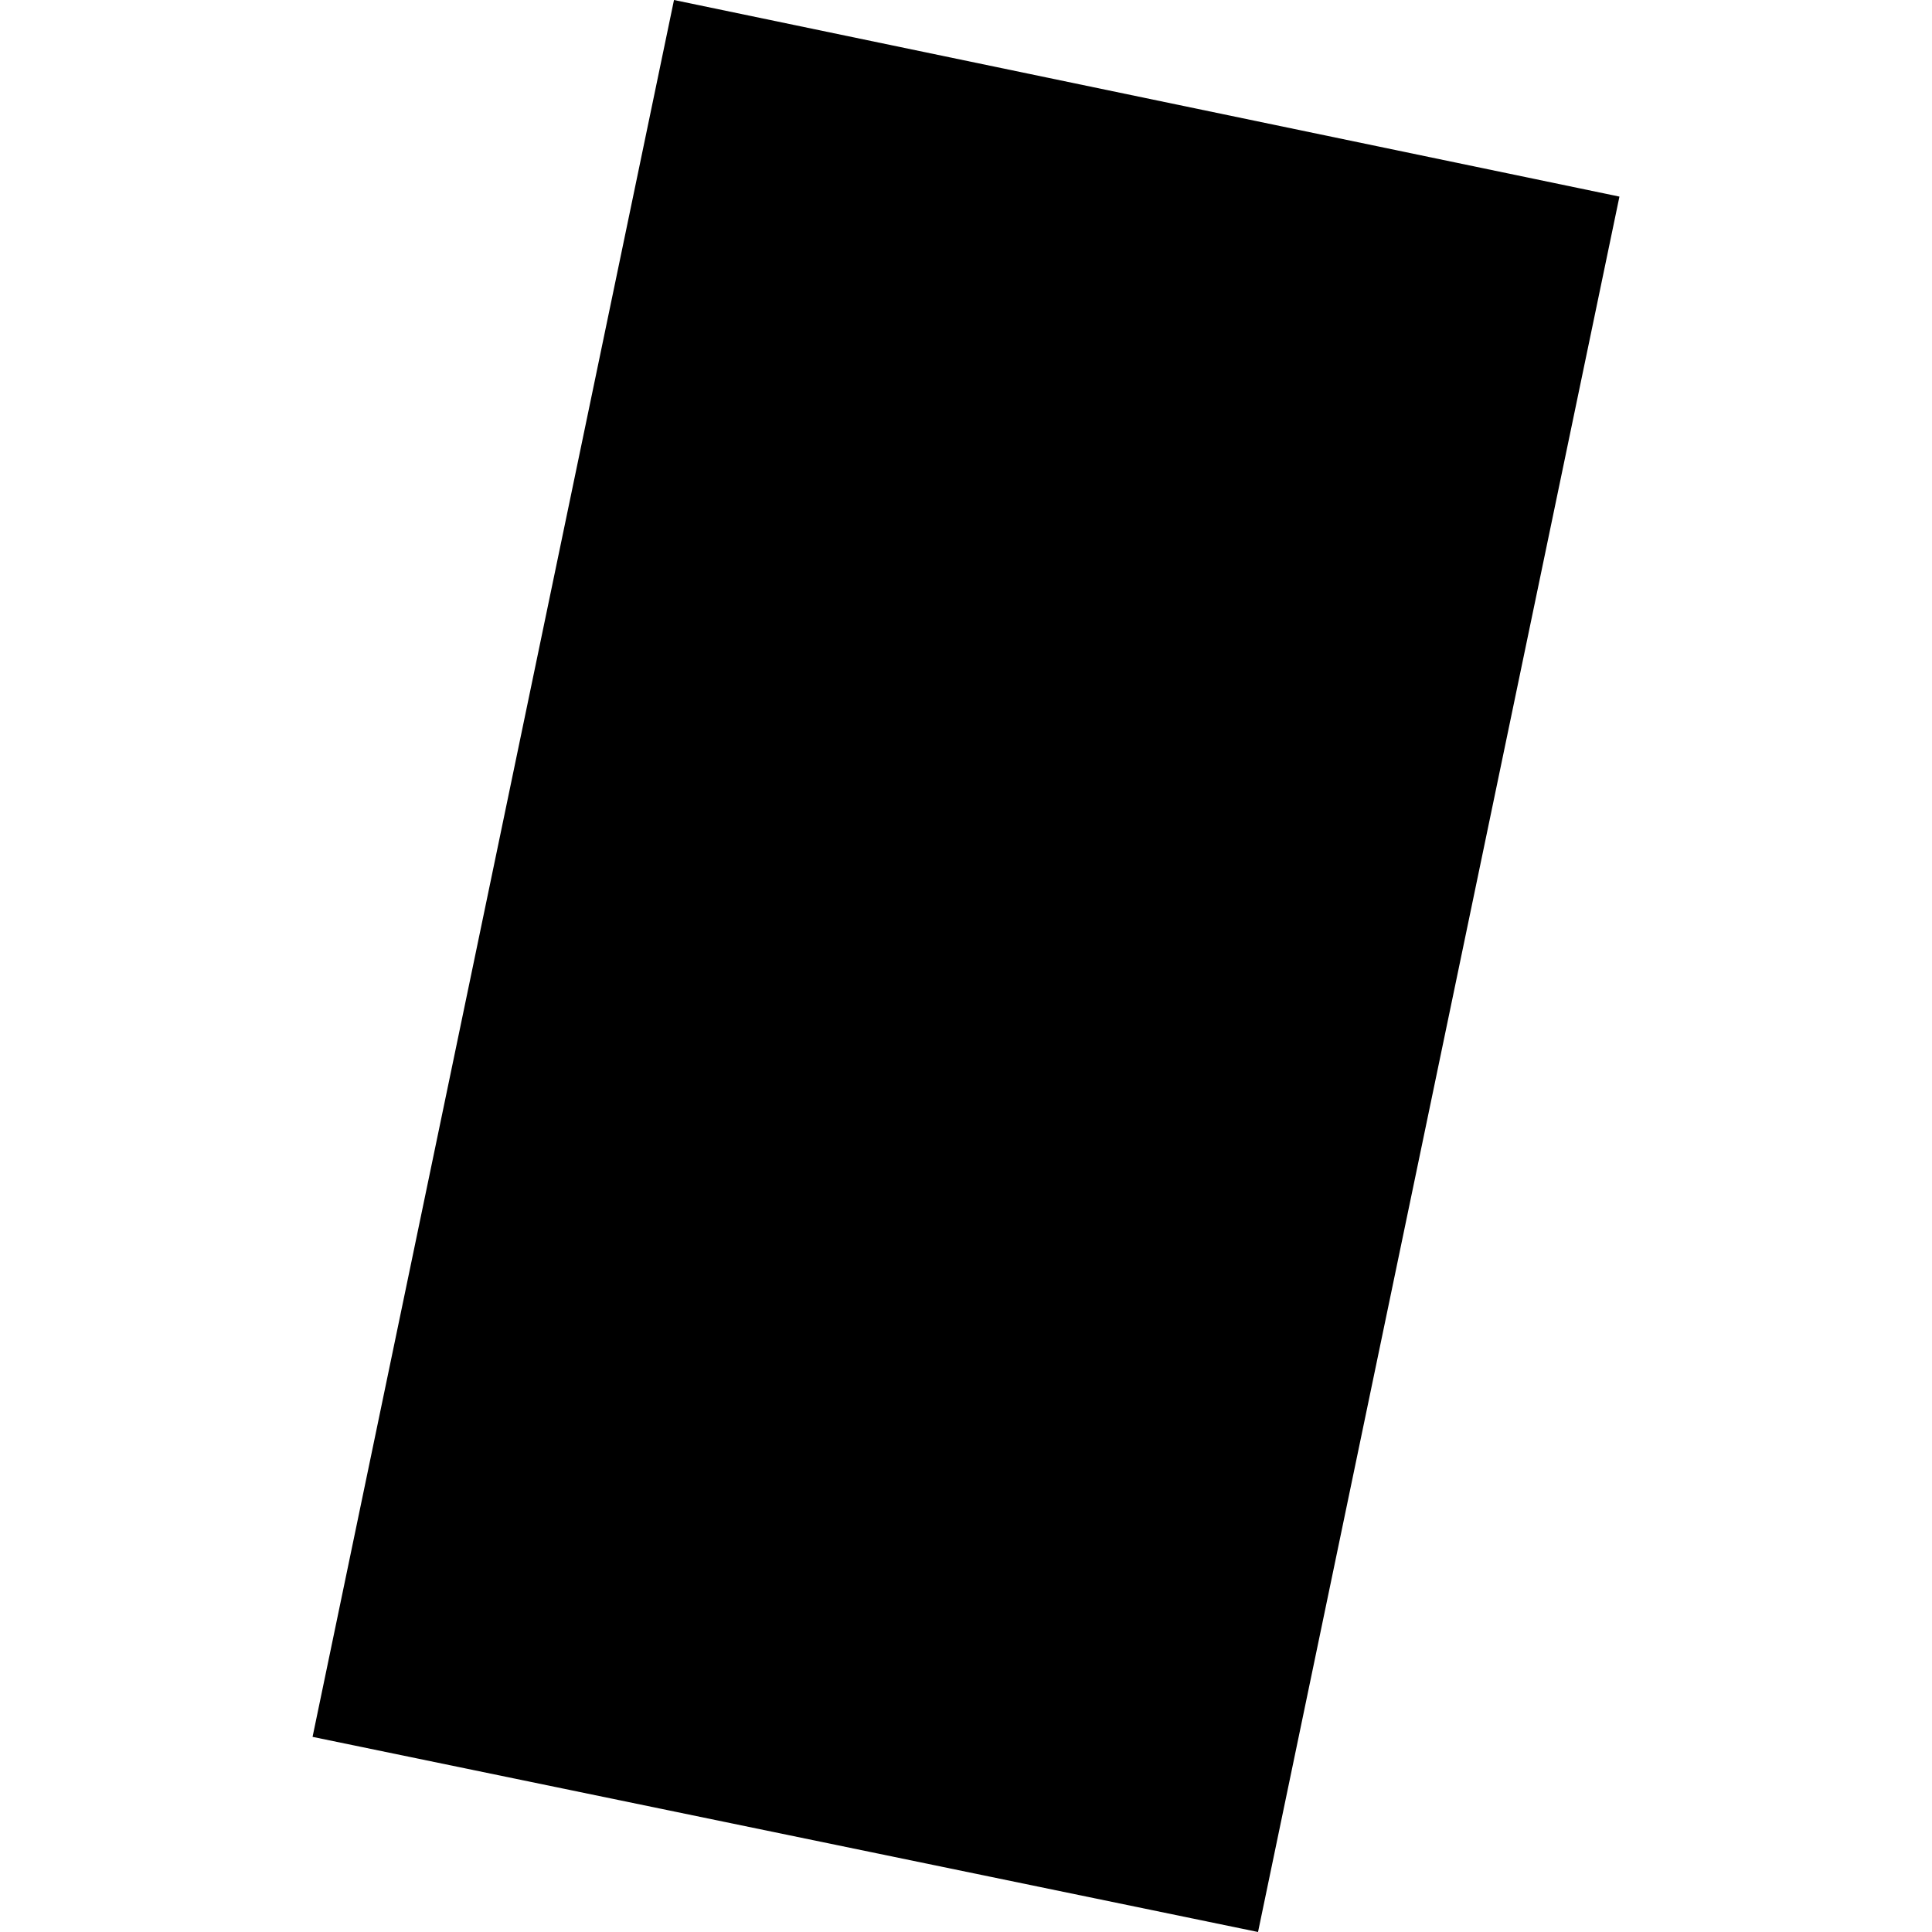 <?xml version="1.0" encoding="utf-8" standalone="no"?>
<!DOCTYPE svg PUBLIC "-//W3C//DTD SVG 1.1//EN"
  "http://www.w3.org/Graphics/SVG/1.1/DTD/svg11.dtd">
<!-- Created with matplotlib (https://matplotlib.org/) -->
<svg height="288pt" version="1.1" viewBox="0 0 288 288" width="288pt" xmlns="http://www.w3.org/2000/svg" xmlns:xlink="http://www.w3.org/1999/xlink">
 <defs>
  <style type="text/css">
*{stroke-linecap:butt;stroke-linejoin:round;}
  </style>
 </defs>
 <g id="figure_1">
  <g id="patch_1">
   <path d="M 0 288 
L 288 288 
L 288 0 
L 0 0 
z
" style="fill:none;opacity:0;"/>
  </g>
  <g id="axes_1">
   <g id="PatchCollection_1">
    <path clip-path="url(#p9063f15354)" d="M 100.471 0 
L 46.593 258.912 
L 187.533 288 
L 241.407 29.307 
L 100.471 0 
"/>
   </g>
  </g>
 </g>
 <defs>
  <clipPath id="p9063f15354">
   <rect height="288" width="194.813" x="46.593" y="0"/>
  </clipPath>
 </defs>
</svg>
